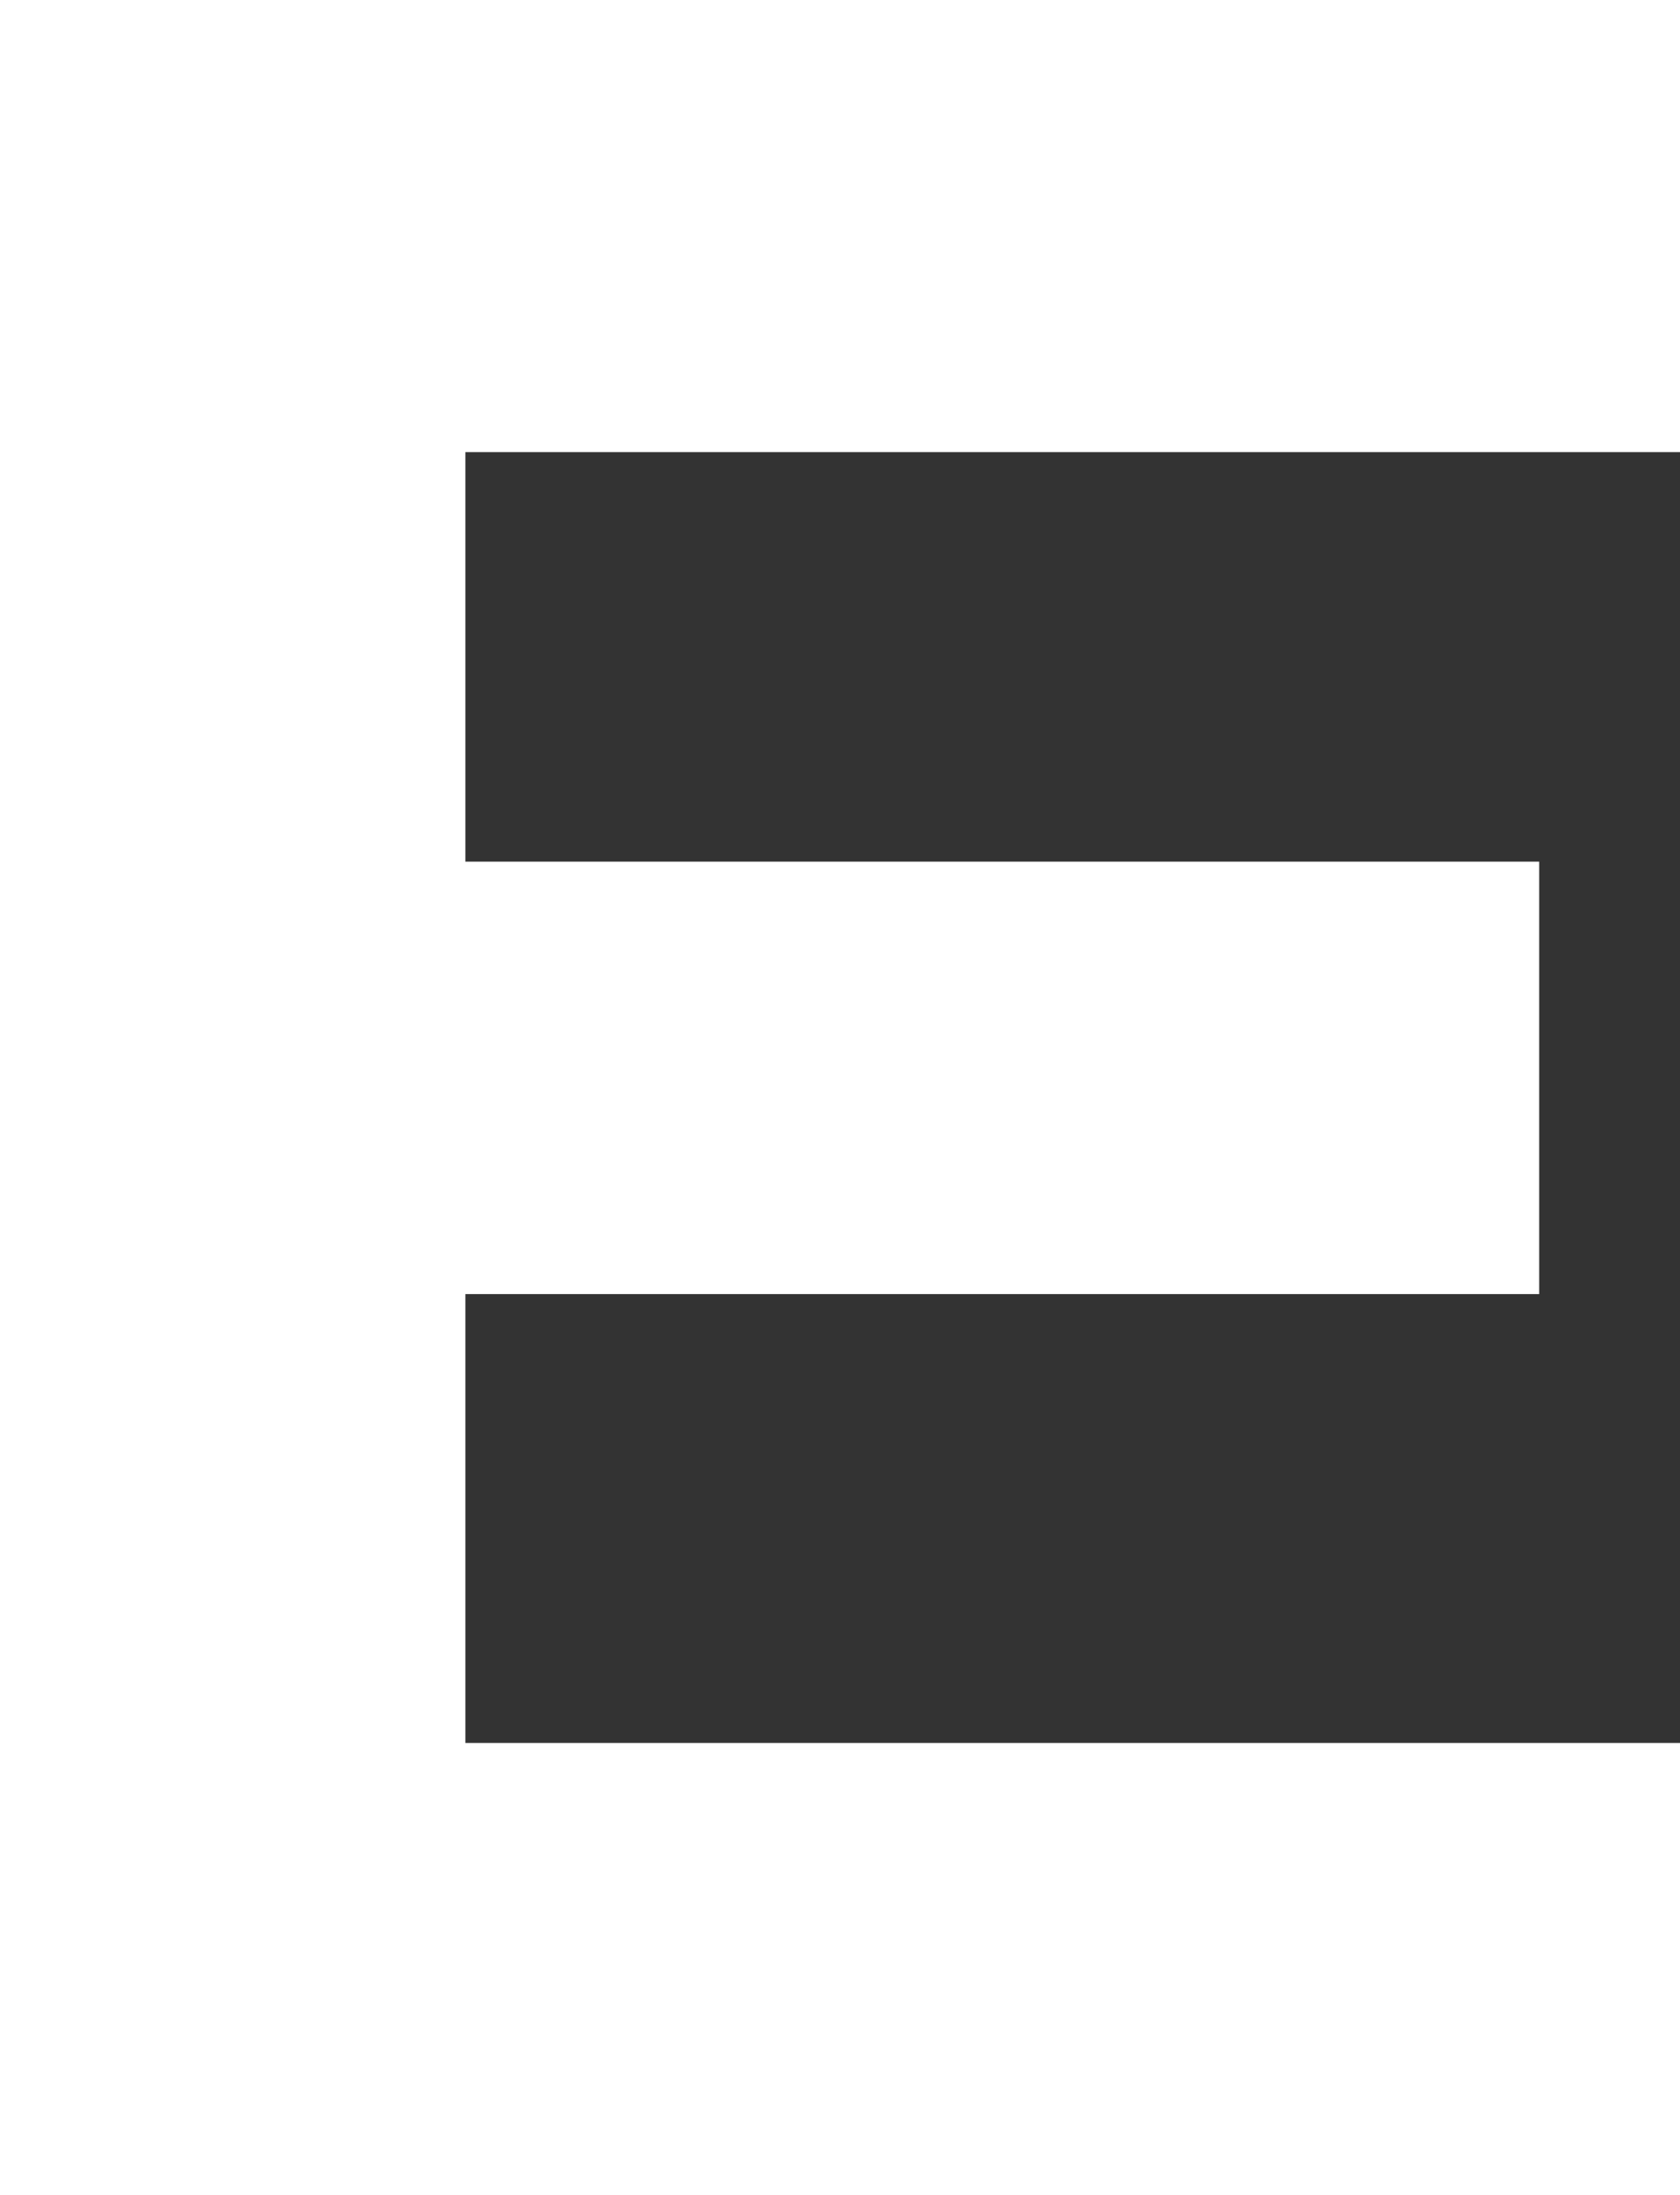 <?xml version="1.0" encoding="UTF-8"?> <svg xmlns="http://www.w3.org/2000/svg" viewBox="0 0 194.94 254.6"><rect x="0" y="0" width="194.94" height="254.6" fill="#333333" stroke="none"/><defs><style>.cls-1{fill:#fff;}</style></defs><g id="Слой_2" data-name="Слой 2"><g id="_лой_1" data-name="‘лой_1"><path class="cls-1" d="M194.94,254.6H0V0H194.94V52.44H54v47.5H178.6V150.1H54v52.06h141Z"></path></g></g></svg> 